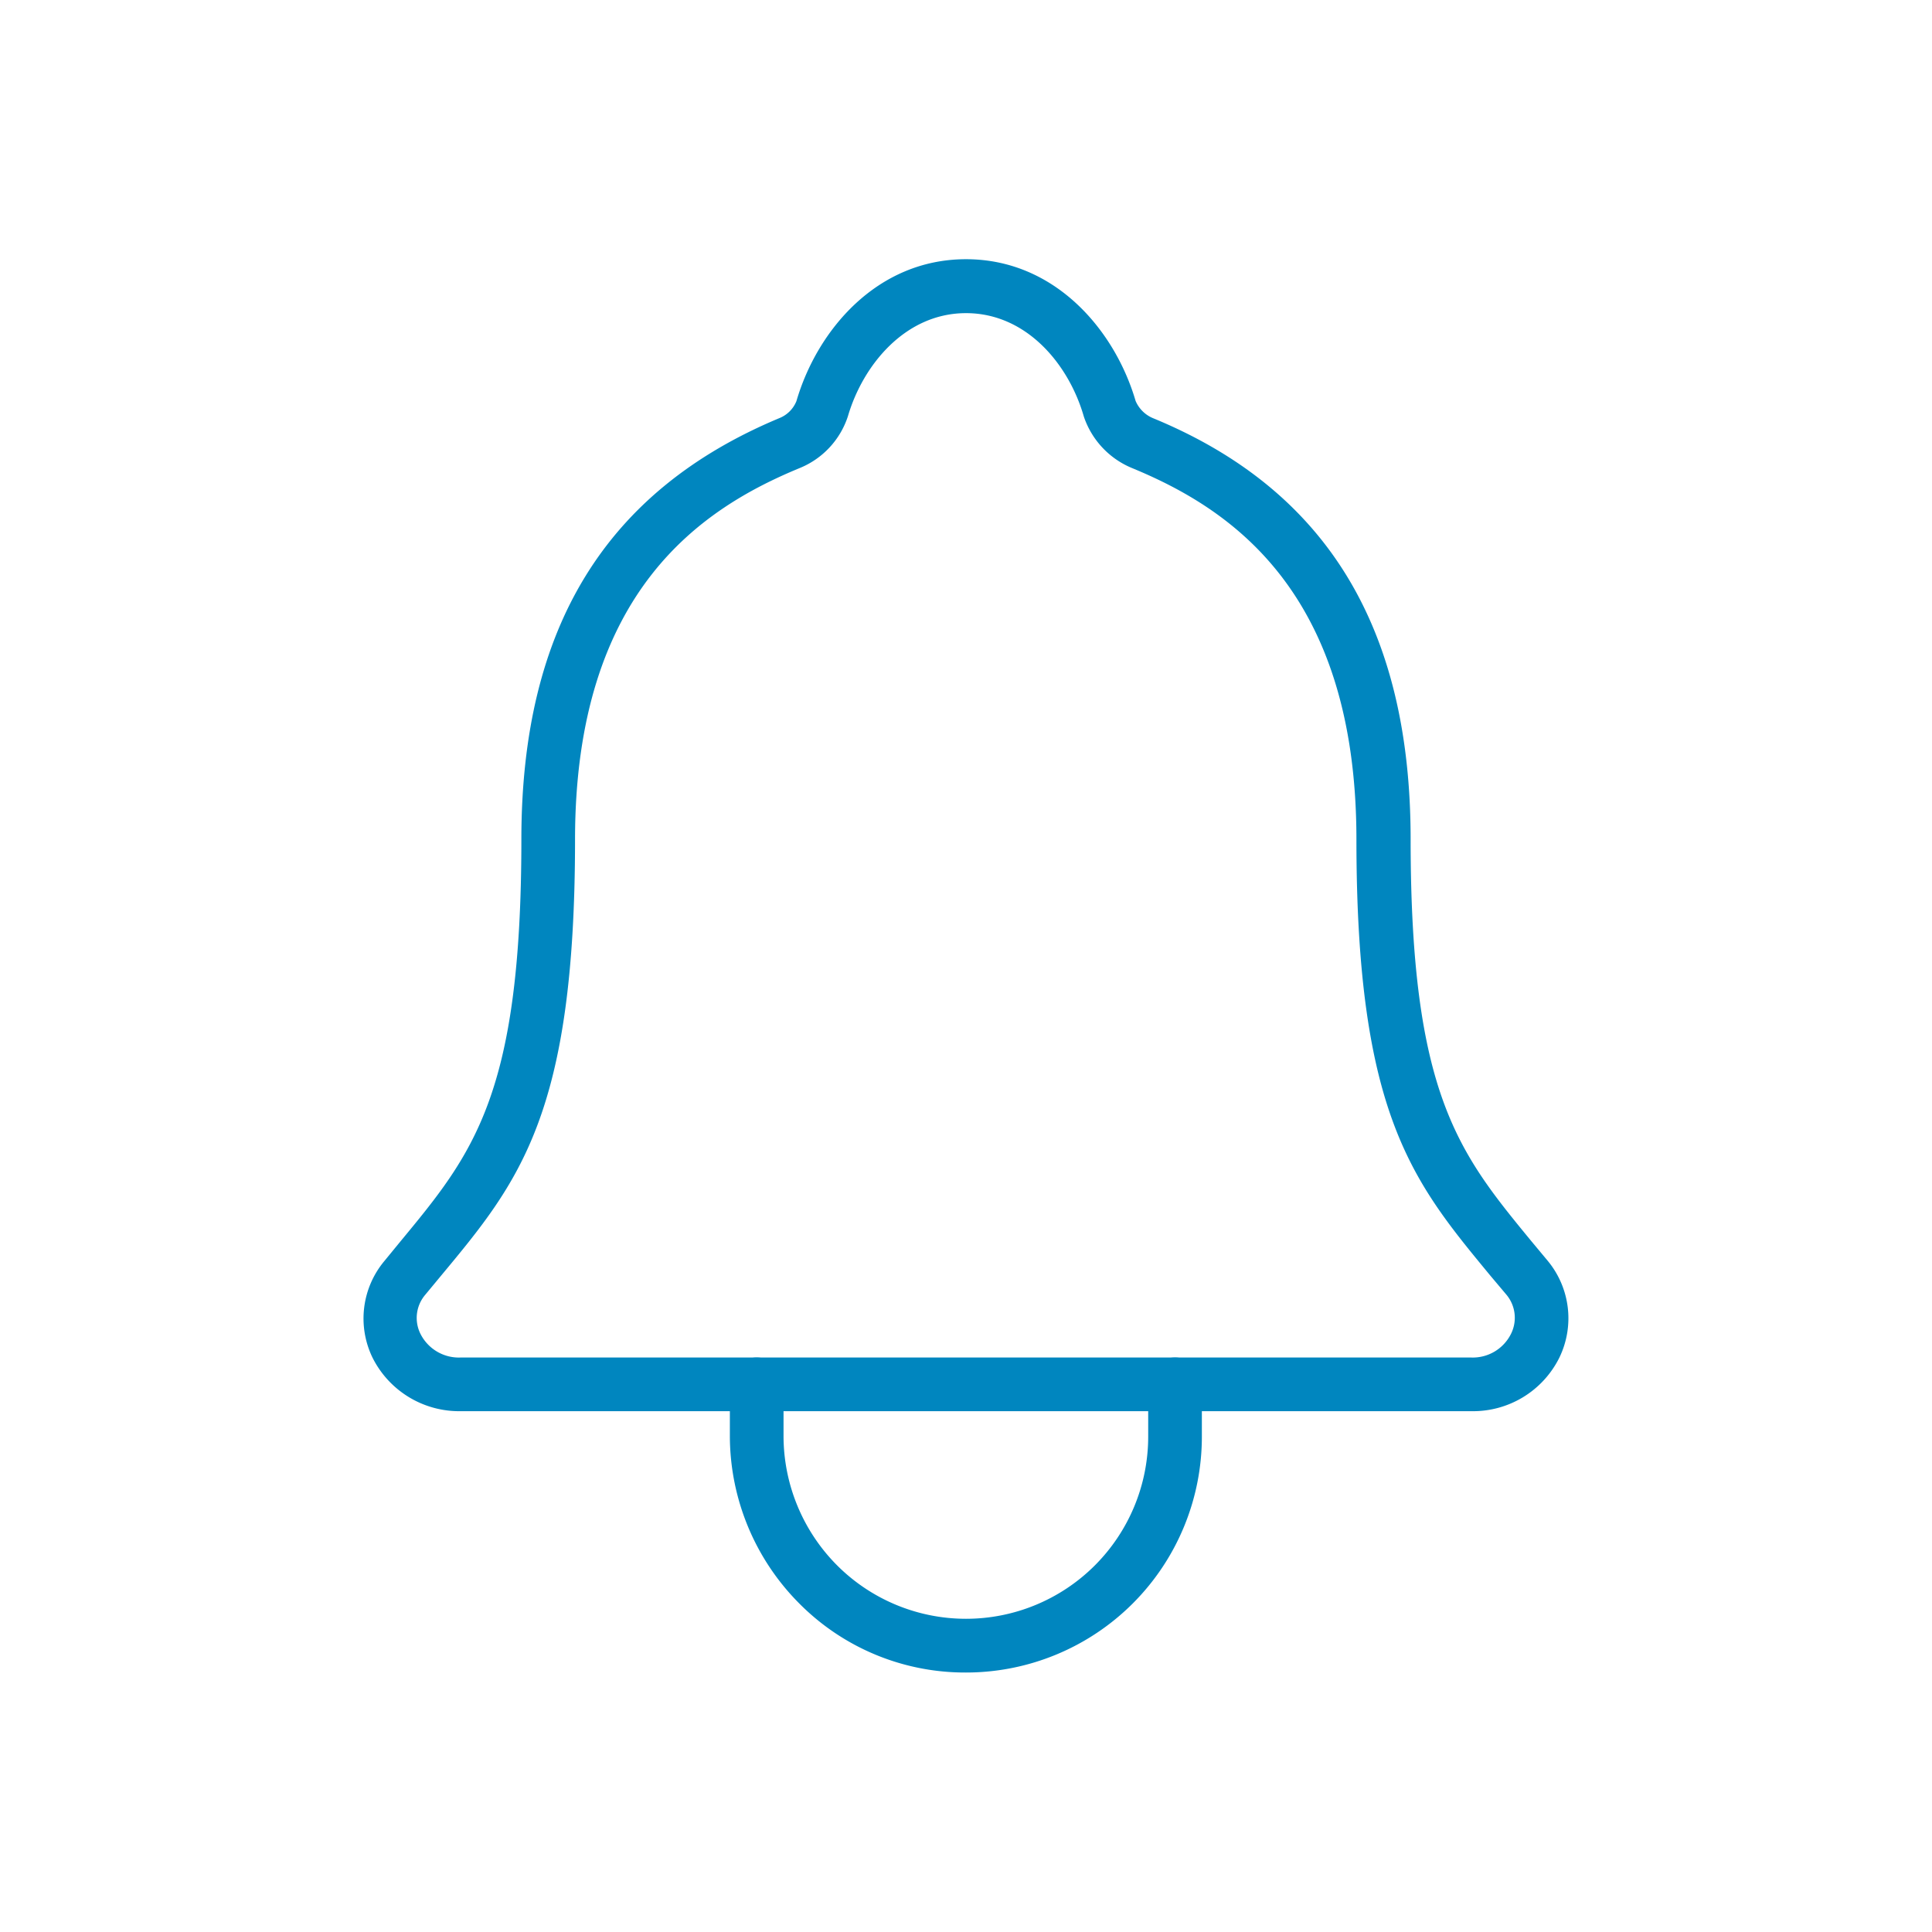 <svg xmlns="http://www.w3.org/2000/svg" viewBox="0 0 72 72"><defs><style>.cls-1{fill:#0086bf;}</style></defs><title>Feature Icons</title><g id="DESIGNED_BY_FREEPIK" data-name="DESIGNED BY FREEPIK"><path class="cls-1" d="M54.81,52.59H17.2a3.61,3.61,0,0,1-3.32-2A3.34,3.34,0,0,1,14.32,47l.59-.72c2.72-3.29,4.52-5.46,4.52-15,0-7.9,3.15-13,9.62-15.7a1.14,1.14,0,0,0,.63-.63c.77-2.64,3-5.29,6.32-5.29s5.55,2.65,6.32,5.28a1.21,1.21,0,0,0,.64.64c6.47,2.66,9.61,7.8,9.61,15.7,0,9.52,1.8,11.69,4.52,15l.6.72h0a3.36,3.36,0,0,1,.43,3.58A3.59,3.59,0,0,1,54.81,52.59ZM36,11.67c-2.26,0-3.84,1.93-4.4,3.84a3.13,3.13,0,0,1-1.79,1.93c-3.59,1.48-8.38,4.53-8.38,13.85,0,10.24-2.09,12.76-5,16.26l-.58.7a1.33,1.33,0,0,0-.18,1.46,1.6,1.6,0,0,0,1.51.88H54.81a1.59,1.59,0,0,0,1.5-.88,1.34,1.34,0,0,0-.17-1.46l-.59-.7c-2.89-3.5-5-6-5-16.26,0-9.32-4.78-12.37-8.37-13.85a3.17,3.17,0,0,1-1.79-1.92C39.84,13.6,38.27,11.67,36,11.67Z"/><path class="cls-1" d="M36,62.33a8.7,8.7,0,0,1-6.22-2.58,8.86,8.86,0,0,1-2.58-6.21V51.59a1,1,0,0,1,2,0v1.95a6.84,6.84,0,0,0,2,4.8,6.79,6.79,0,0,0,11.59-4.8V51.59a1,1,0,0,1,2,0v1.95A8.79,8.79,0,0,1,36,62.33Z"/></g></svg>